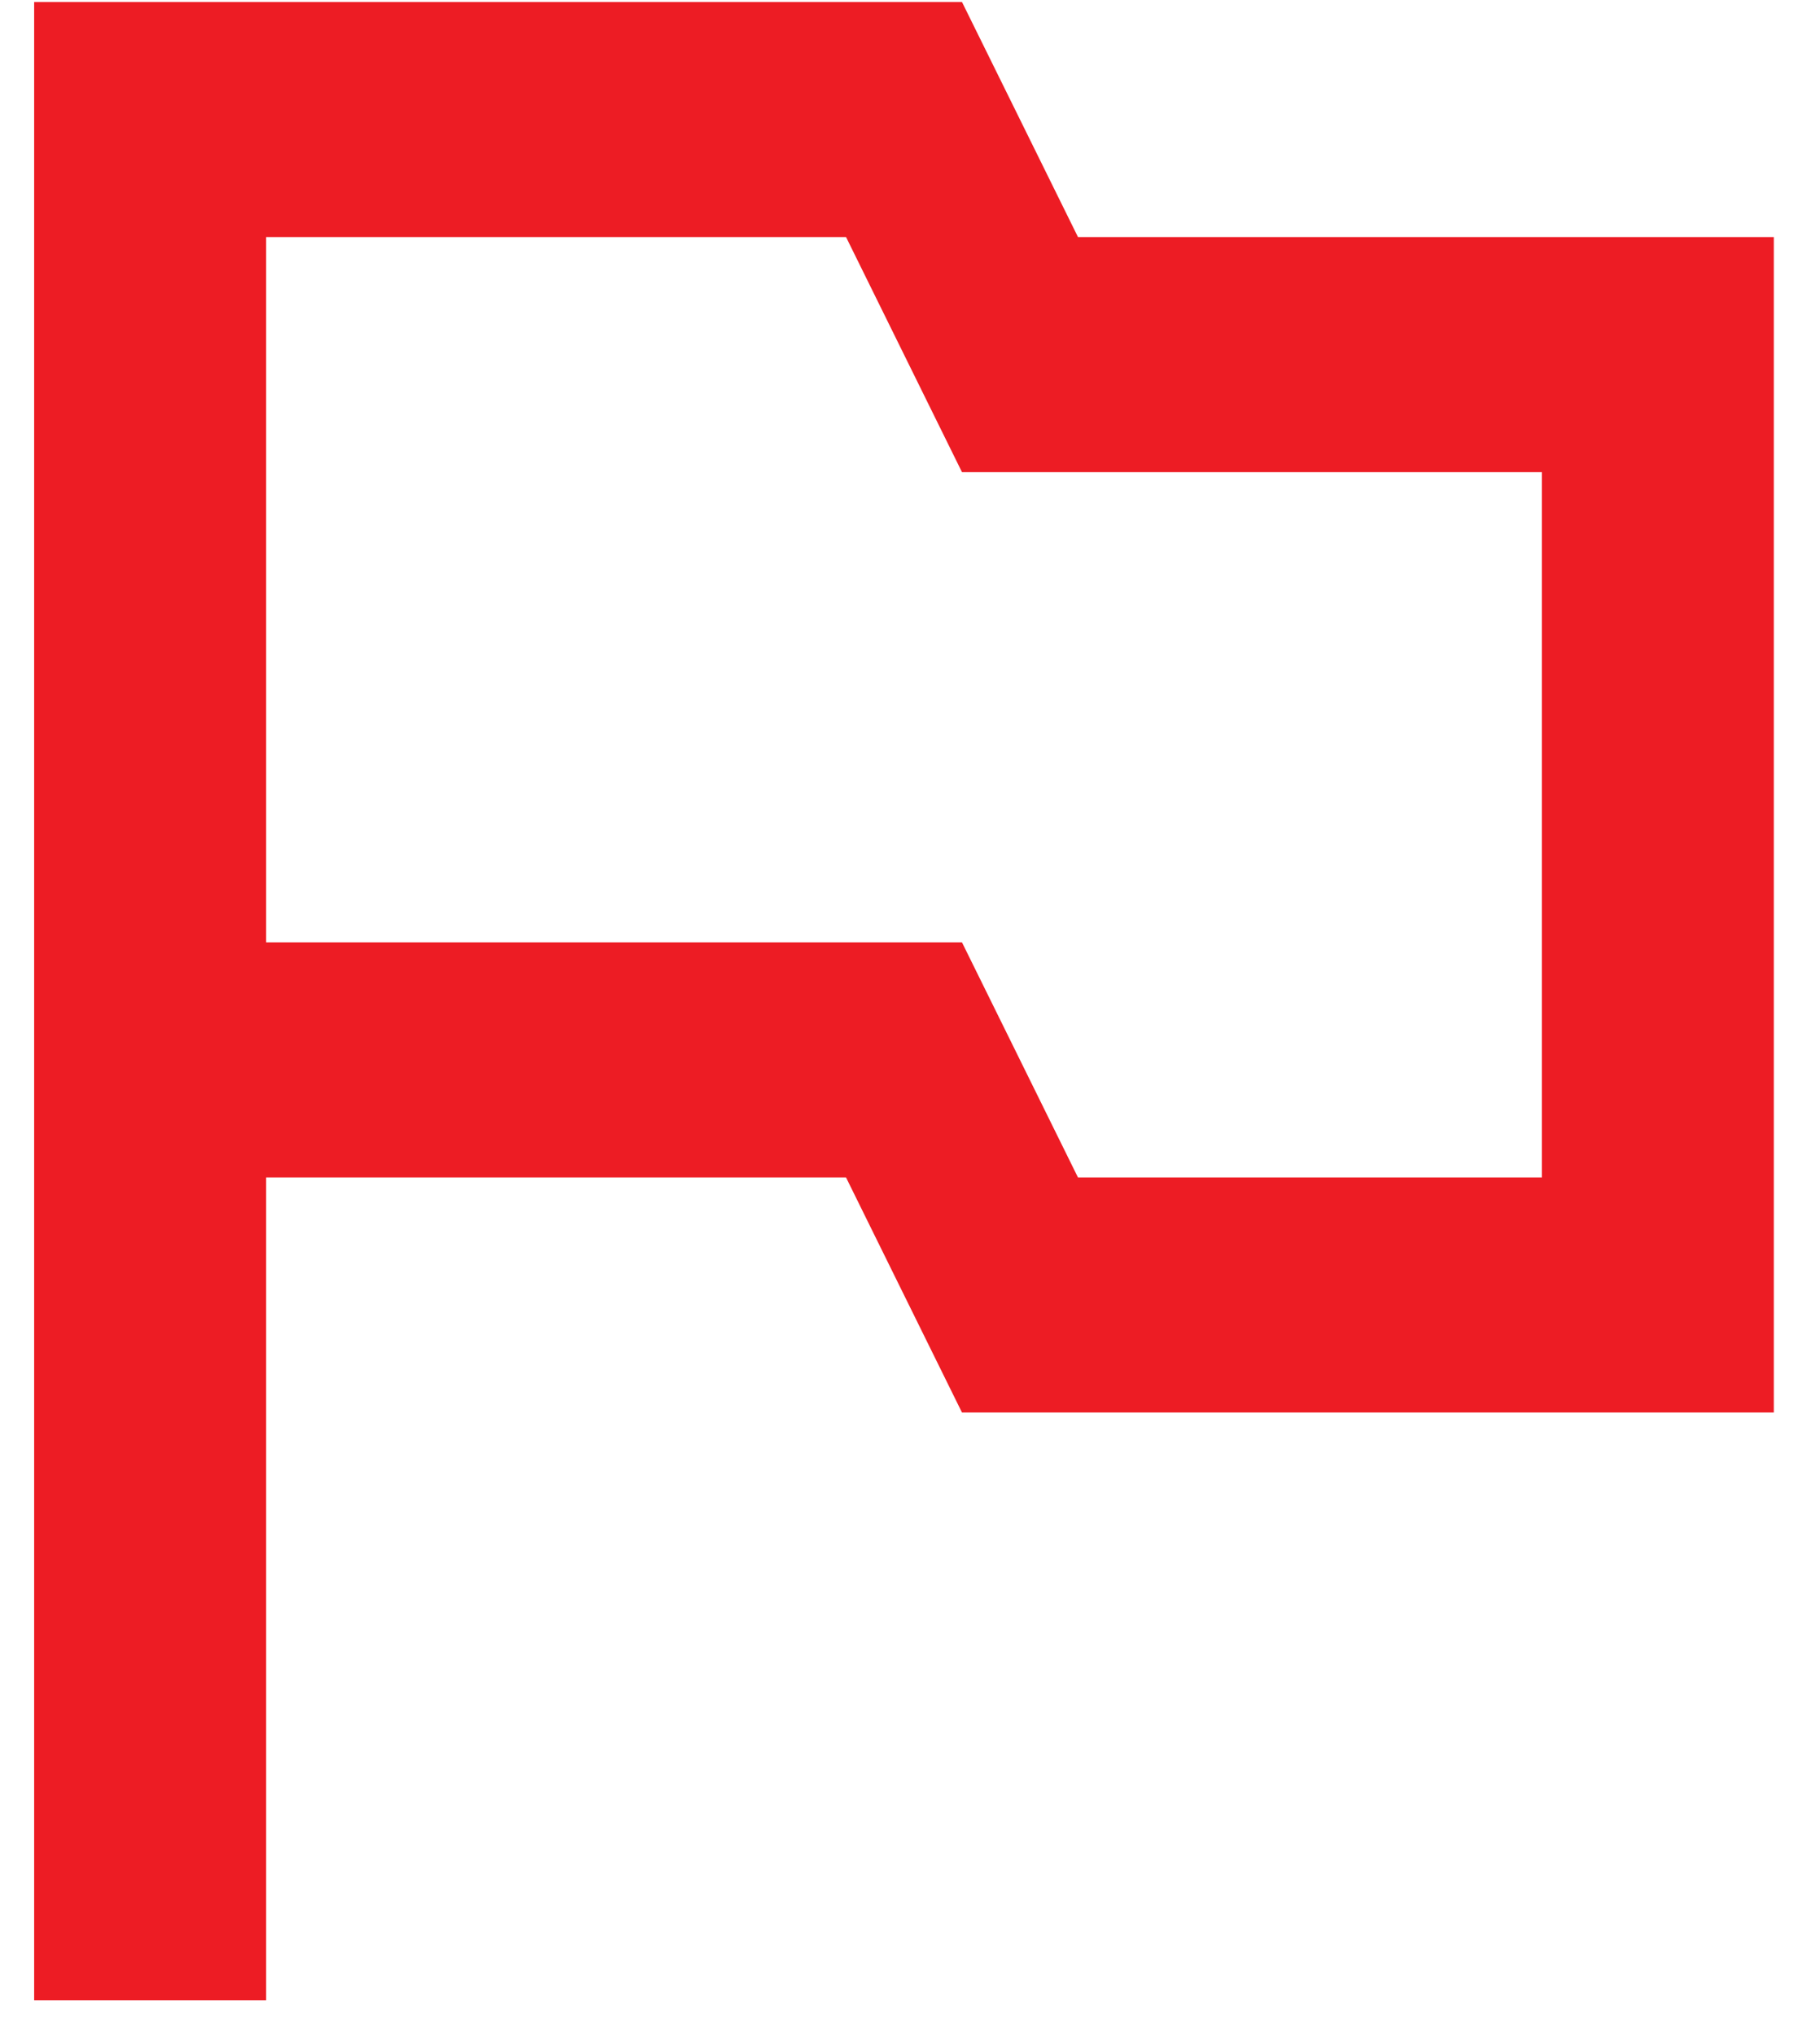 <svg width="34" height="38" viewBox="0 0 34 38" fill="none" xmlns="http://www.w3.org/2000/svg">
<path fill-rule="evenodd" clip-rule="evenodd" d="M20.138 21.986H28.804V8.816H17.971L15.805 4.426H4.972V17.596H17.971L20.138 21.986ZM17.971 0.037L20.138 4.426H33.137V26.375H17.971L15.805 21.986H4.972V37.35H0.638V0.037H17.971Z" fill="#ED1C24"/>
</svg>
